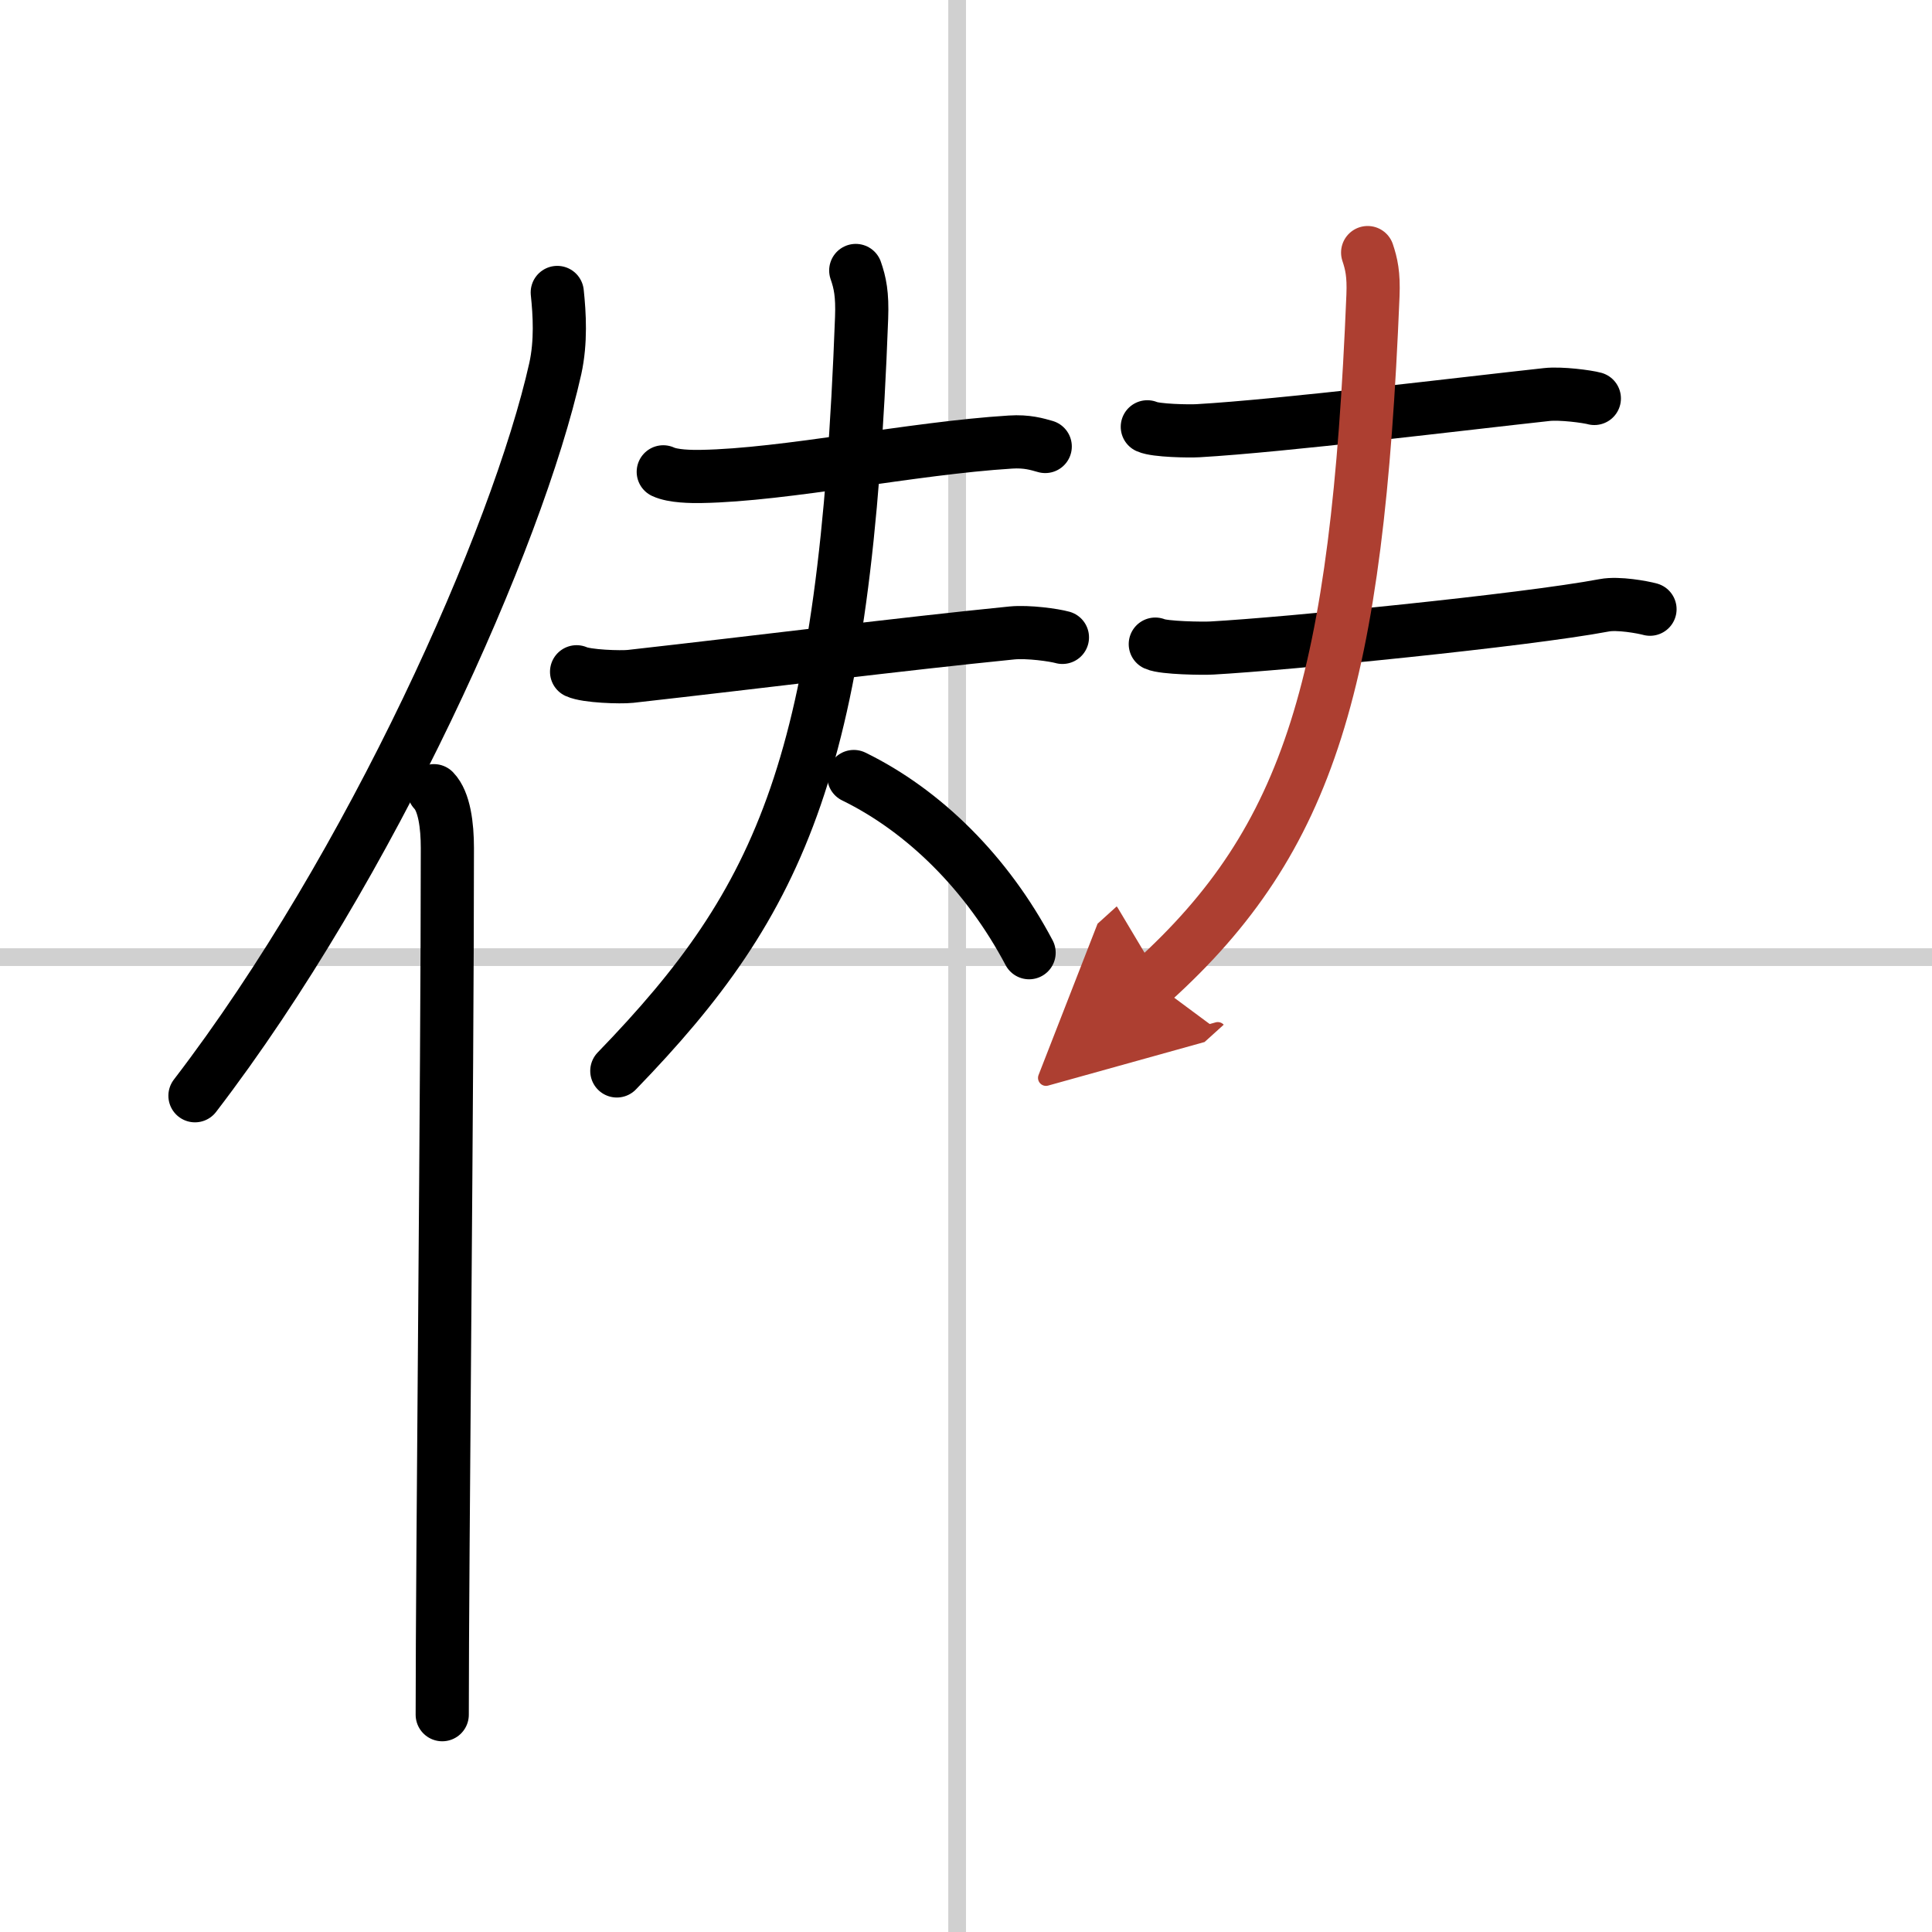 <svg width="400" height="400" viewBox="0 0 109 109" xmlns="http://www.w3.org/2000/svg"><defs><marker id="a" markerWidth="4" orient="auto" refX="1" refY="5" viewBox="0 0 10 10"><polyline points="0 0 10 5 0 10 1 5" fill="#ad3f31" stroke="#ad3f31"/></marker></defs><g fill="none" stroke="#000" stroke-linecap="round" stroke-linejoin="round" stroke-width="3"><rect width="100%" height="100%" fill="#fff" stroke="#fff"/><line x1="54" x2="54" y2="109" stroke="#d0d0d0" stroke-width="1"/><line x2="109" y1="54" y2="54" stroke="#d0d0d0" stroke-width="1"/><path d="M31.44,16.5c0.13,1.23,0.22,2.78-0.11,4.29C29.19,30.36,20.94,48.86,11,61.82"/><path d="m24.48 44.61c0.59 0.61 0.76 1.97 0.76 3.23 0 13.02-0.29 40.15-0.29 48.9"/><path d="m37.42 26.62c0.56 0.26 1.59 0.27 2.15 0.26 4.76-0.08 11.84-1.59 17.44-1.94 0.93-0.06 1.5 0.12 1.96 0.25"/><path d="m32.53 37.9c0.56 0.26 2.48 0.32 3.04 0.26 7.31-0.82 15.23-1.82 21.52-2.45 0.93-0.09 2.39 0.12 2.85 0.25"/><path d="M48.28,15.26c0.24,0.69,0.38,1.34,0.33,2.67C47.68,43,44.21,50.7,34.8,60.42"/><path d="m48.17 43.81c3.97 1.94 7.53 5.47 9.89 9.94"/><path d="m64.73 24.08c0.48 0.22 2.37 0.25 2.86 0.22 4.73-0.27 15.16-1.55 19.67-2.04 0.8-0.09 2.29 0.11 2.69 0.22"/><path d="M65.18,36.34c0.48,0.22,2.71,0.25,3.19,0.22C72.53,36.33,86,35,90.51,34.15c0.79-0.15,2.18,0.11,2.58,0.22"/><path d="m77.16 14.25c0.21 0.63 0.35 1.22 0.3 2.43-0.89 21.74-3.54 30.65-12.44 38.7" marker-end="url(#a)" stroke="#ad3f31"/></g></svg>
